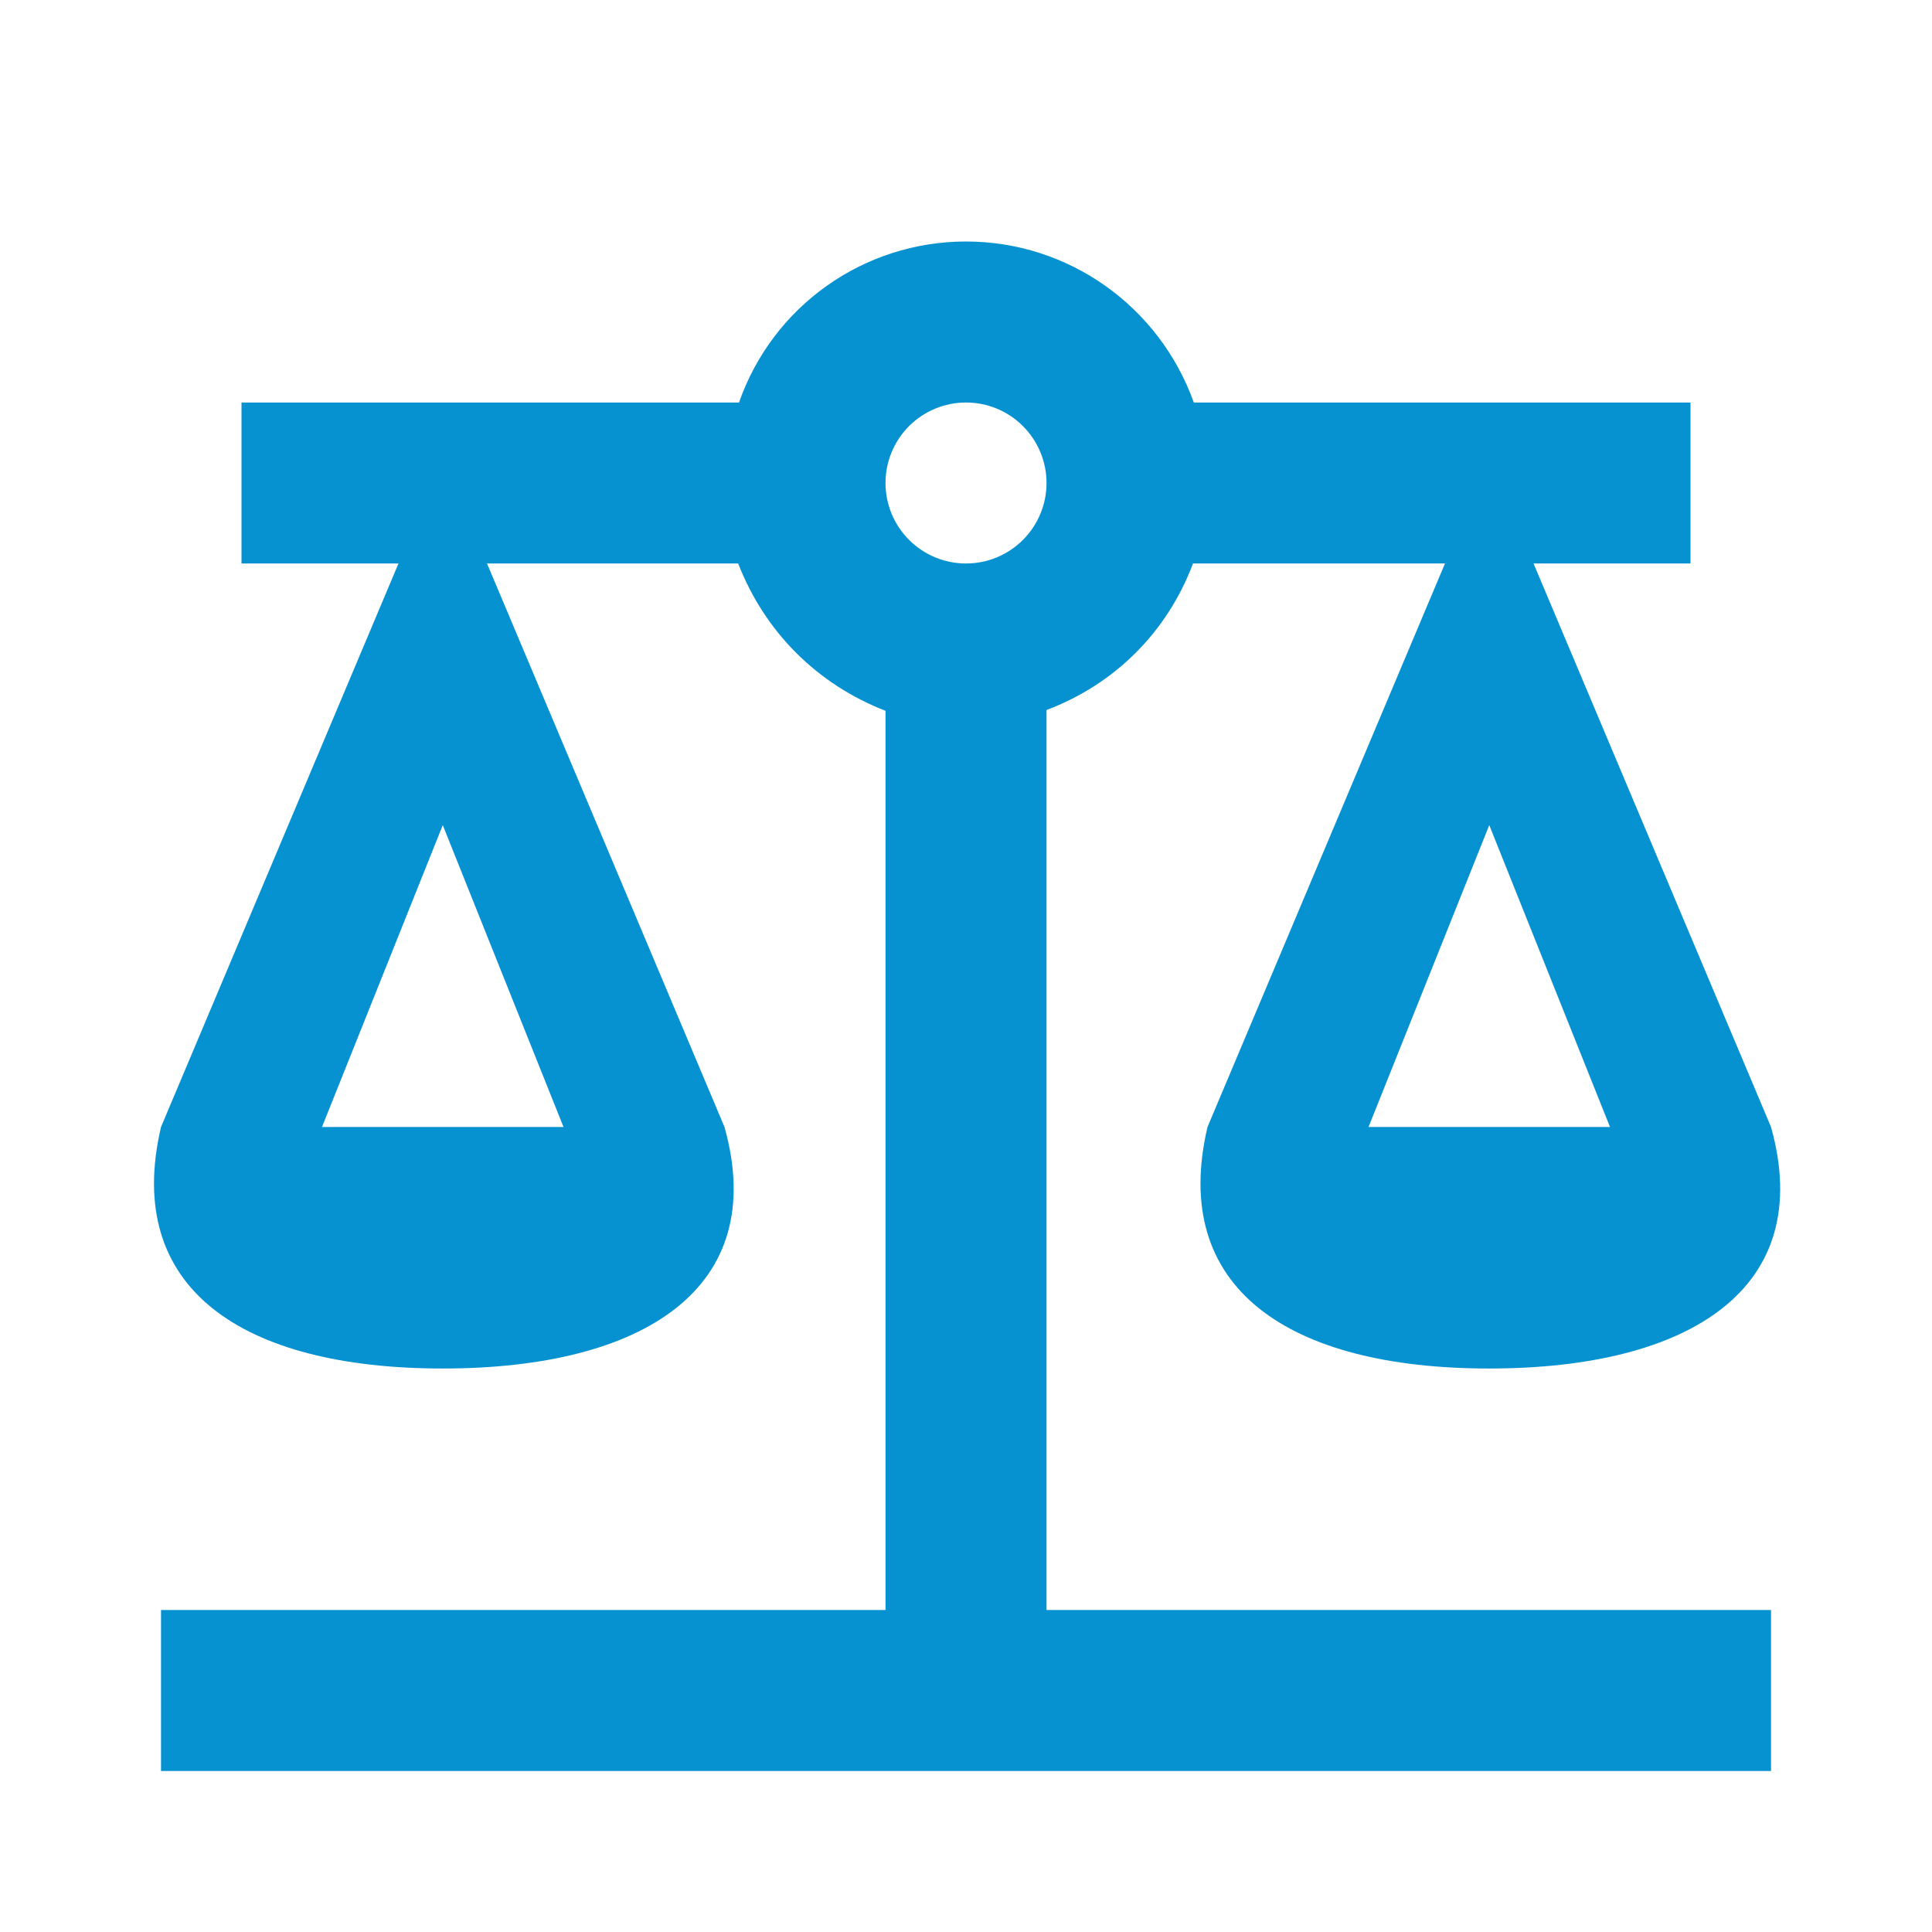 <svg width="50" height="50" viewBox="0 0 50 50" fill="none" xmlns="http://www.w3.org/2000/svg">
<path d="M25 6.25C22.354 6.25 20 7.917 19.125 10.417H6.25V14.583H10.313L4.167 29.167C3.188 33.333 6.25 35.417 11.459 35.417C16.667 35.417 19.917 33.333 18.75 29.167L12.604 14.583H19.104C19.792 16.354 21.146 17.708 22.917 18.396V41.667H4.167V45.833H45.834V41.667H27.084V18.375C28.854 17.708 30.209 16.354 30.875 14.583H37.396L31.25 29.167C30.271 33.333 33.334 35.417 38.542 35.417C43.75 35.417 47 33.333 45.834 29.167L39.688 14.583H43.75V10.417H30.896C30 7.917 27.646 6.25 25 6.25ZM25 10.417C25.553 10.417 26.083 10.636 26.473 11.027C26.864 11.418 27.084 11.947 27.084 12.5C27.084 13.053 26.864 13.582 26.473 13.973C26.083 14.364 25.553 14.583 25 14.583C24.448 14.583 23.918 14.364 23.527 13.973C23.136 13.582 22.917 13.053 22.917 12.5C22.917 11.947 23.136 11.418 23.527 11.027C23.918 10.636 24.448 10.417 25 10.417ZM11.459 21.354L14.584 29.167H8.333L11.459 21.354ZM38.542 21.354L41.667 29.167H35.417L38.542 21.354Z" fill="#0692D1"/>
</svg>
